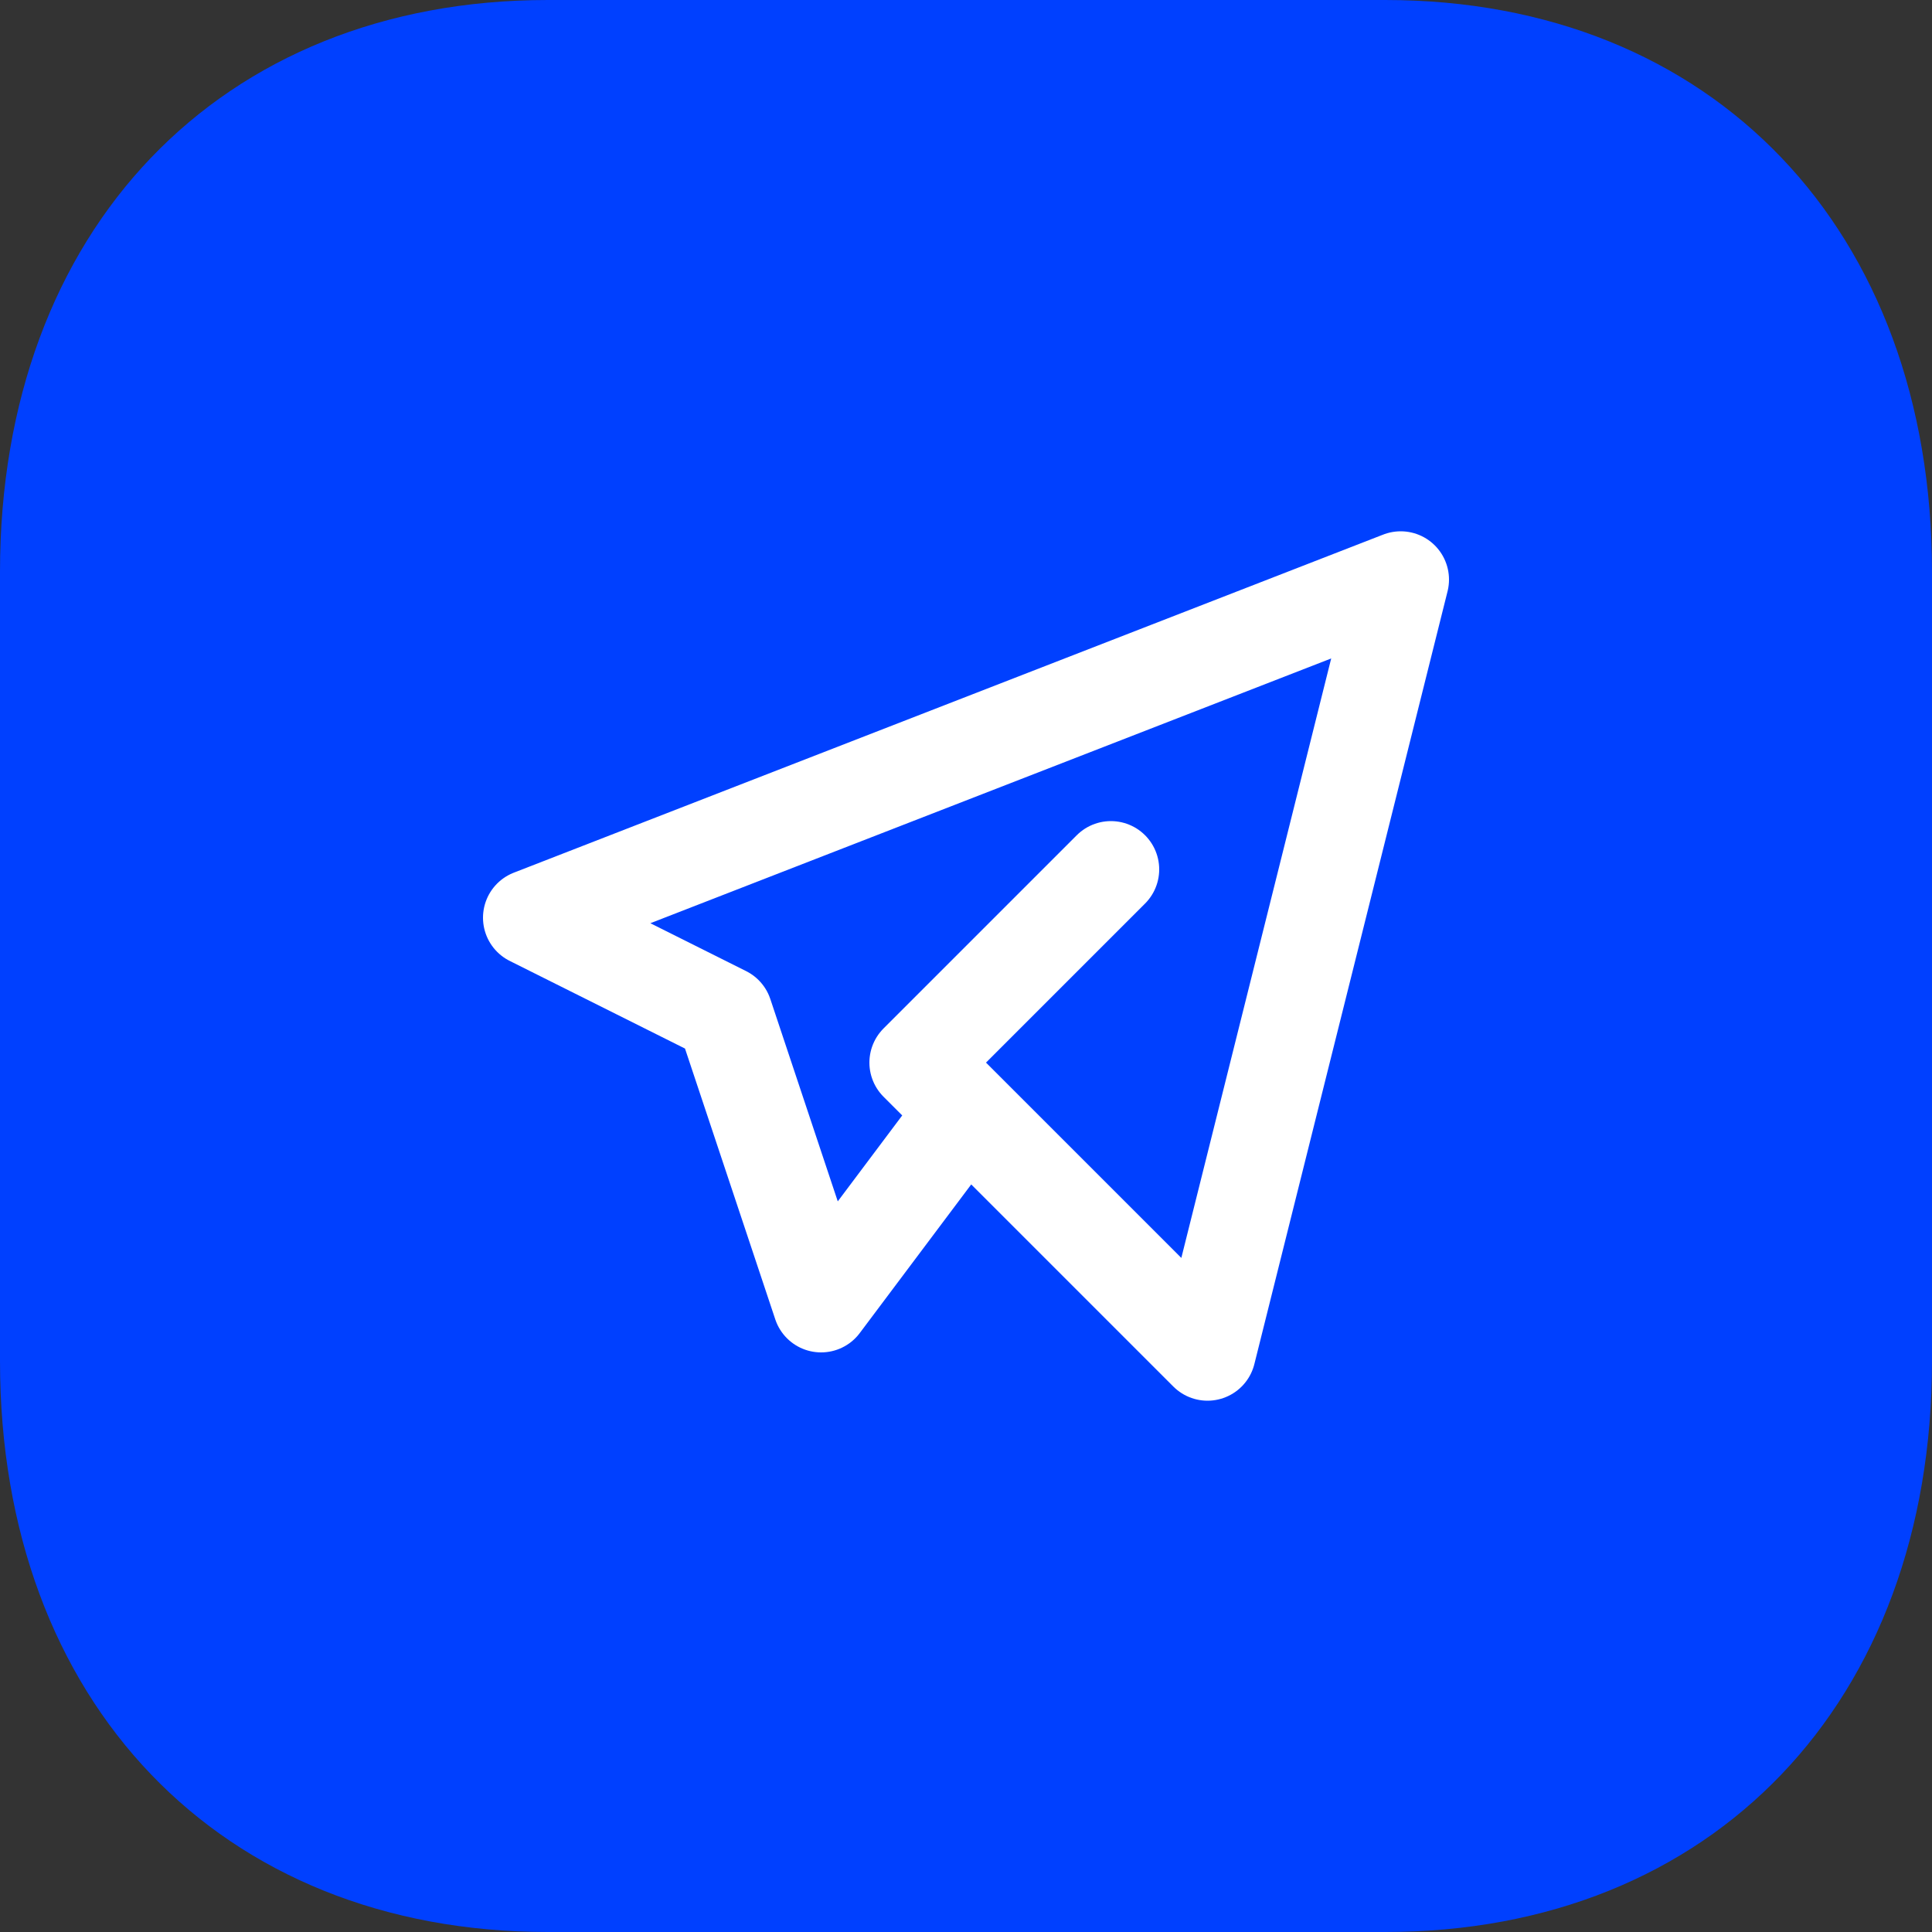 <svg width="60" height="60" viewBox="0 0 60 60" fill="none" xmlns="http://www.w3.org/2000/svg">
<rect x="0" y="0" width="60" height="60" fill="#333333" stroke="none"/>
<path d="M43.02 0H17.01C6.84 0 0 7.14 0 17.76V42.27C0 52.86 6.84 60 17.01 60H43.02C53.19 60 60 52.86 60 42.27V17.76C60 7.14 53.19 0 43.02 0Z" fill="#0040FF"/>
<path d="M34.5 27L28.5 33L37.5 42L43.5 18L16.5 28.5L22.5 31.5L25.5 40.5L30 34.5" stroke="white" stroke-width="3" stroke-linecap="round" stroke-linejoin="round"/>
</svg>
